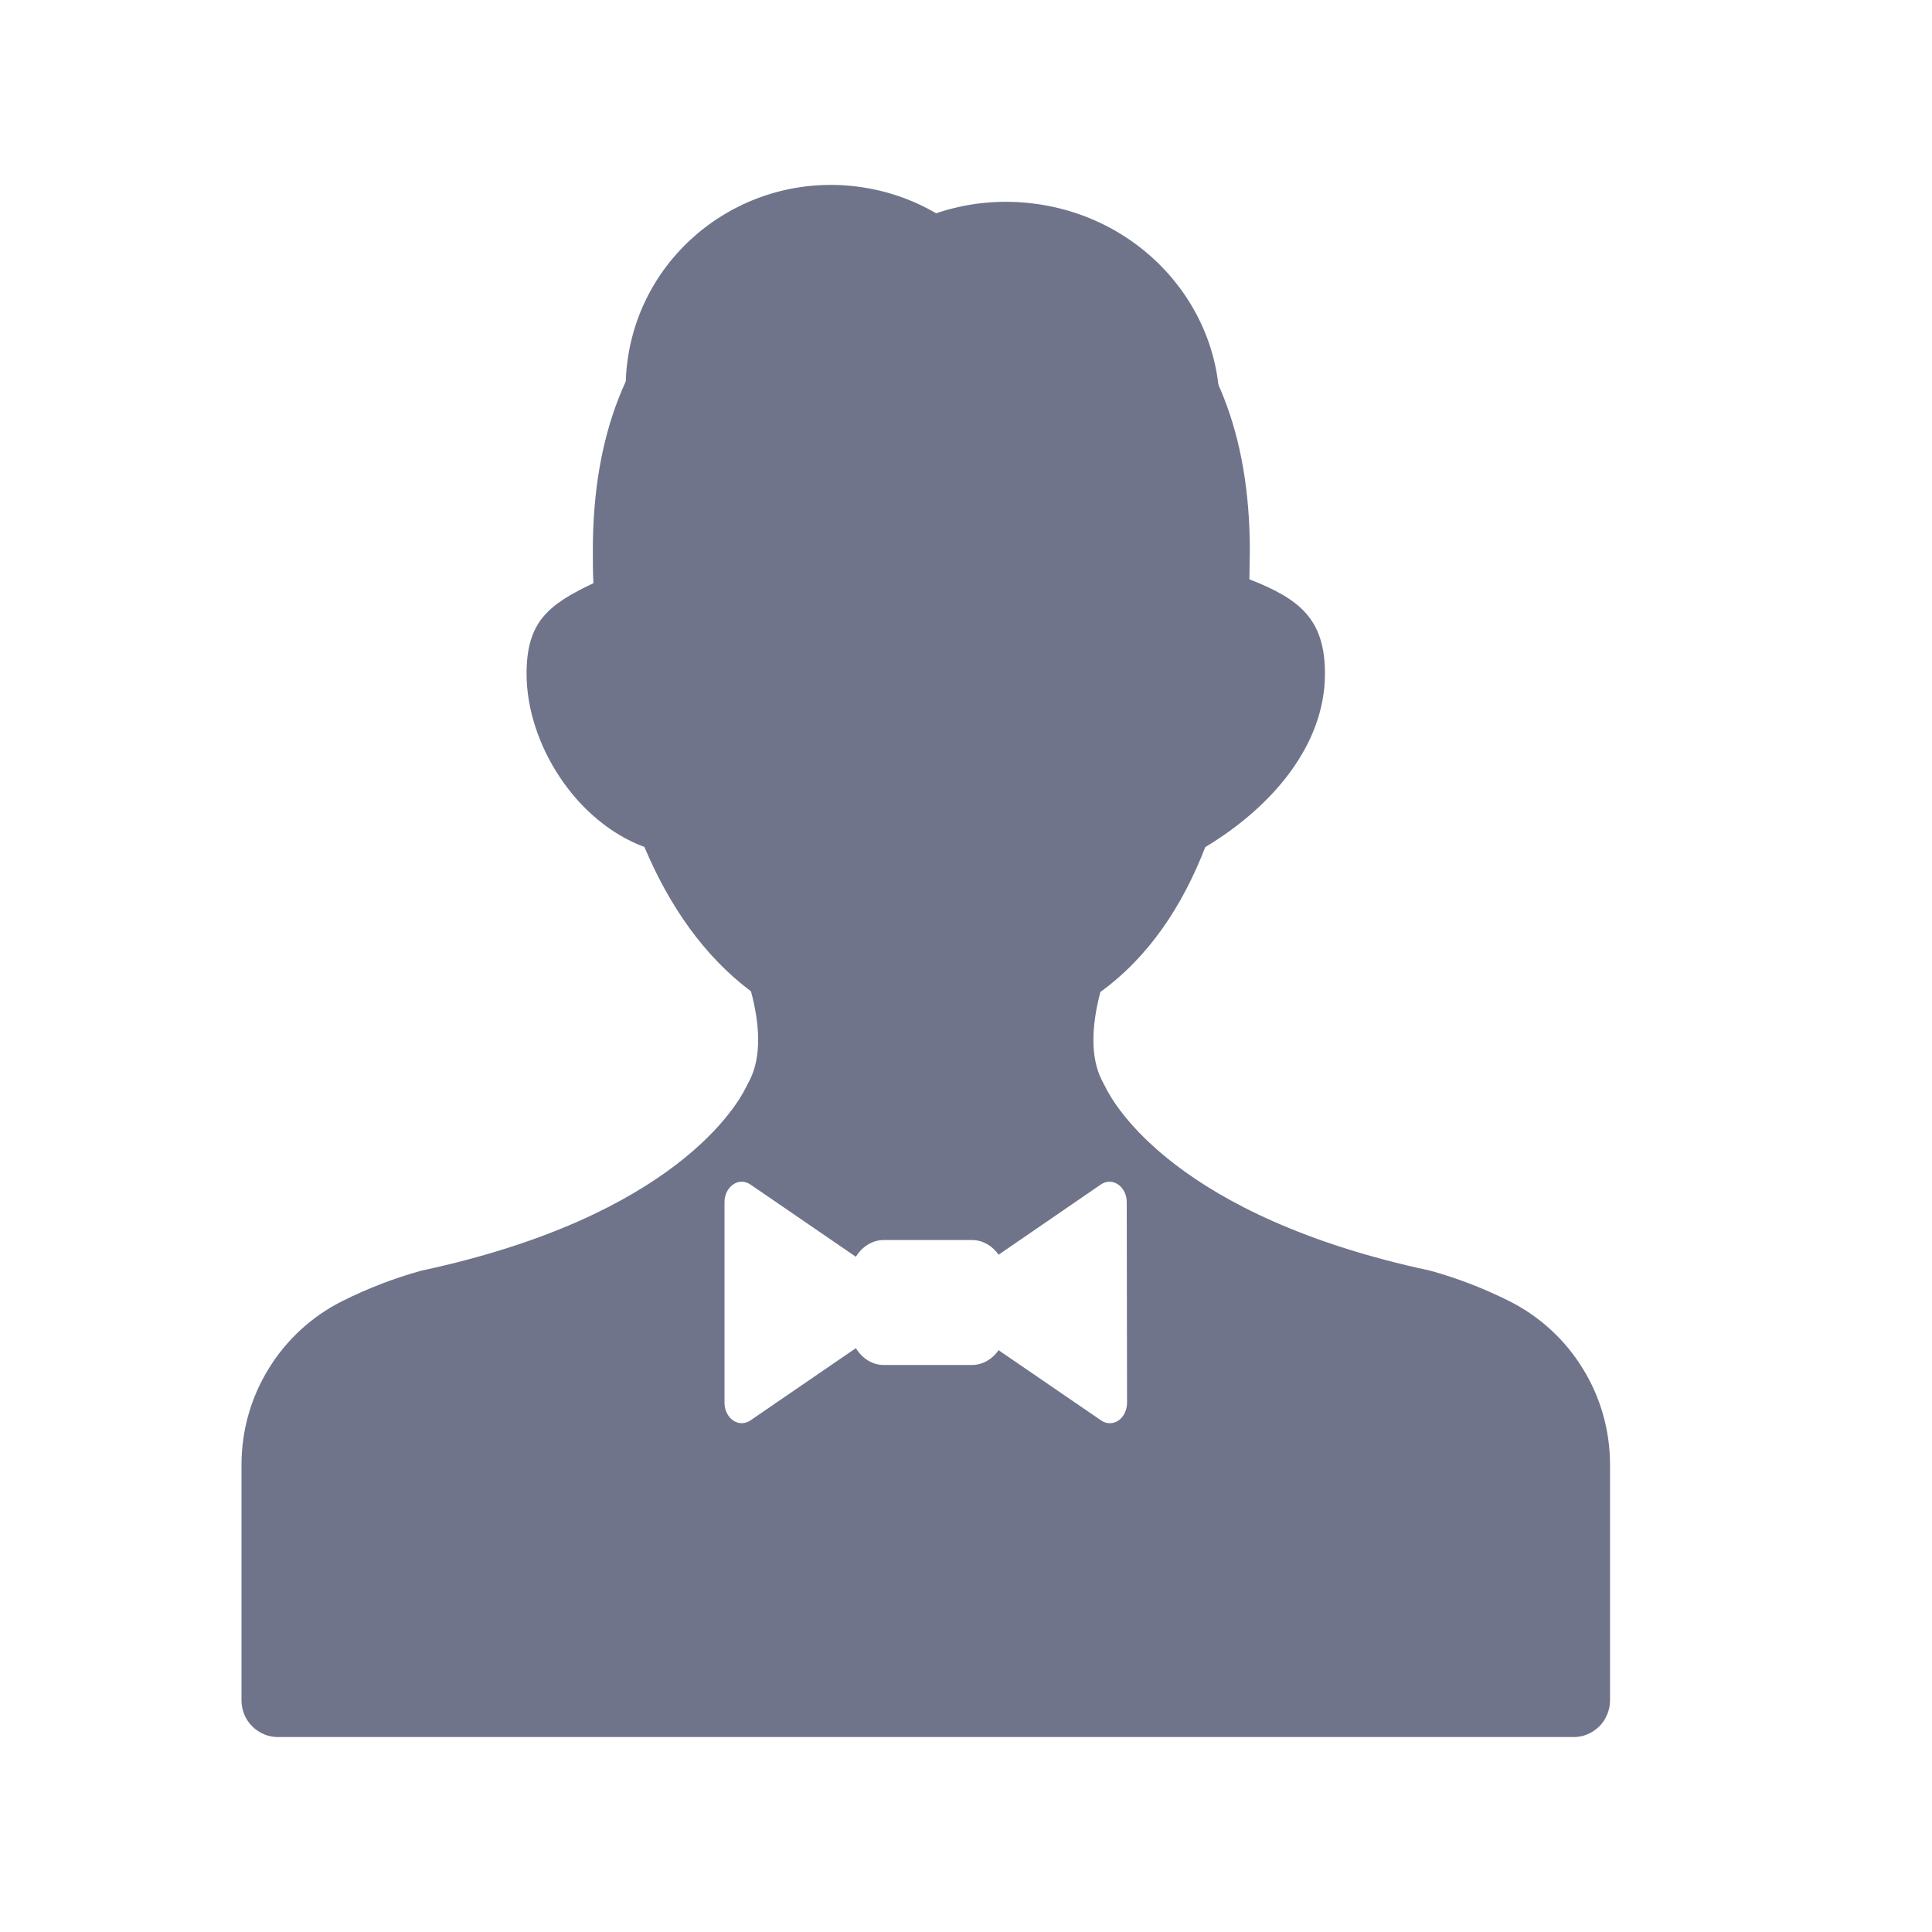 <svg width="20" height="20" viewBox="0 0 20 20" fill="none" xmlns="http://www.w3.org/2000/svg">
<path fill-rule="evenodd" clip-rule="evenodd" d="M14.806 13.154C15.088 13.232 15.362 13.338 15.624 13.469C15.937 13.626 16.201 13.868 16.384 14.166C16.569 14.464 16.666 14.807 16.667 15.158V17.603C16.667 17.653 16.657 17.703 16.637 17.749C16.618 17.796 16.59 17.838 16.554 17.873C16.518 17.908 16.476 17.936 16.429 17.955C16.383 17.974 16.333 17.983 16.282 17.982H2.885C2.834 17.983 2.784 17.974 2.738 17.955C2.691 17.936 2.649 17.908 2.613 17.873C2.577 17.838 2.549 17.796 2.529 17.749C2.51 17.703 2.5 17.653 2.5 17.603V15.158C2.501 14.807 2.598 14.464 2.783 14.166C2.967 13.867 3.23 13.626 3.543 13.469C3.805 13.338 4.079 13.232 4.361 13.154C6.992 12.591 7.64 11.428 7.725 11.251C7.731 11.238 7.737 11.226 7.744 11.214C7.75 11.202 7.756 11.191 7.762 11.18C7.887 10.929 7.863 10.594 7.774 10.262C7.288 9.898 6.927 9.376 6.671 8.768C5.958 8.503 5.451 7.698 5.451 6.974C5.451 6.435 5.678 6.258 6.143 6.037C6.137 5.923 6.137 5.809 6.137 5.696C6.137 3.247 7.66 2.233 9.538 2.233C11.415 2.233 12.938 3.246 12.938 5.696C12.938 5.746 12.937 5.796 12.936 5.846C12.935 5.896 12.934 5.947 12.934 5.997C13.448 6.199 13.716 6.403 13.716 6.974C13.716 7.704 13.18 8.346 12.477 8.769C12.24 9.381 11.892 9.905 11.391 10.269C11.304 10.601 11.281 10.931 11.405 11.18C11.411 11.191 11.416 11.202 11.422 11.213C11.429 11.225 11.436 11.238 11.442 11.251C11.527 11.428 12.175 12.591 14.806 13.154ZM11.667 14.522C11.667 14.559 11.658 14.596 11.643 14.628C11.627 14.66 11.605 14.687 11.578 14.705C11.551 14.724 11.52 14.733 11.489 14.733C11.457 14.733 11.427 14.724 11.4 14.705L10.337 13.977C10.304 14.025 10.262 14.063 10.215 14.09C10.167 14.116 10.116 14.13 10.063 14.13H9.146C9.09 14.13 9.035 14.114 8.986 14.084C8.936 14.054 8.893 14.01 8.86 13.956L7.767 14.705C7.74 14.723 7.709 14.733 7.678 14.733C7.647 14.733 7.616 14.723 7.589 14.704C7.562 14.686 7.54 14.659 7.524 14.627C7.508 14.595 7.5 14.559 7.5 14.522V12.444C7.5 12.407 7.508 12.371 7.524 12.339C7.54 12.307 7.562 12.28 7.589 12.262C7.616 12.243 7.647 12.233 7.678 12.233C7.709 12.233 7.74 12.243 7.767 12.261L8.86 13.01C8.893 12.956 8.936 12.913 8.986 12.883C9.035 12.853 9.091 12.837 9.146 12.837H10.063C10.116 12.837 10.167 12.85 10.215 12.877C10.262 12.903 10.304 12.941 10.337 12.989L11.397 12.261C11.424 12.243 11.455 12.233 11.486 12.233C11.517 12.233 11.548 12.243 11.575 12.262C11.602 12.28 11.624 12.307 11.64 12.339C11.656 12.371 11.664 12.407 11.664 12.444L11.667 14.522Z" fill="#6F748B"/>
<path d="M12.61 4.462C12.753 3.311 11.897 2.256 10.698 2.107C9.498 1.957 8.409 2.769 8.266 3.92C8.122 5.071 8.978 6.125 10.178 6.275C11.377 6.424 12.466 5.613 12.61 4.462Z" fill="#6F748B"/>
<path d="M10.726 4.284C10.869 3.13 10.039 2.077 8.87 1.931C7.701 1.785 6.637 2.602 6.493 3.756C6.35 4.91 7.18 5.963 8.349 6.109C9.518 6.254 10.582 5.437 10.726 4.284Z" fill="#6F748B"/>
</svg>
